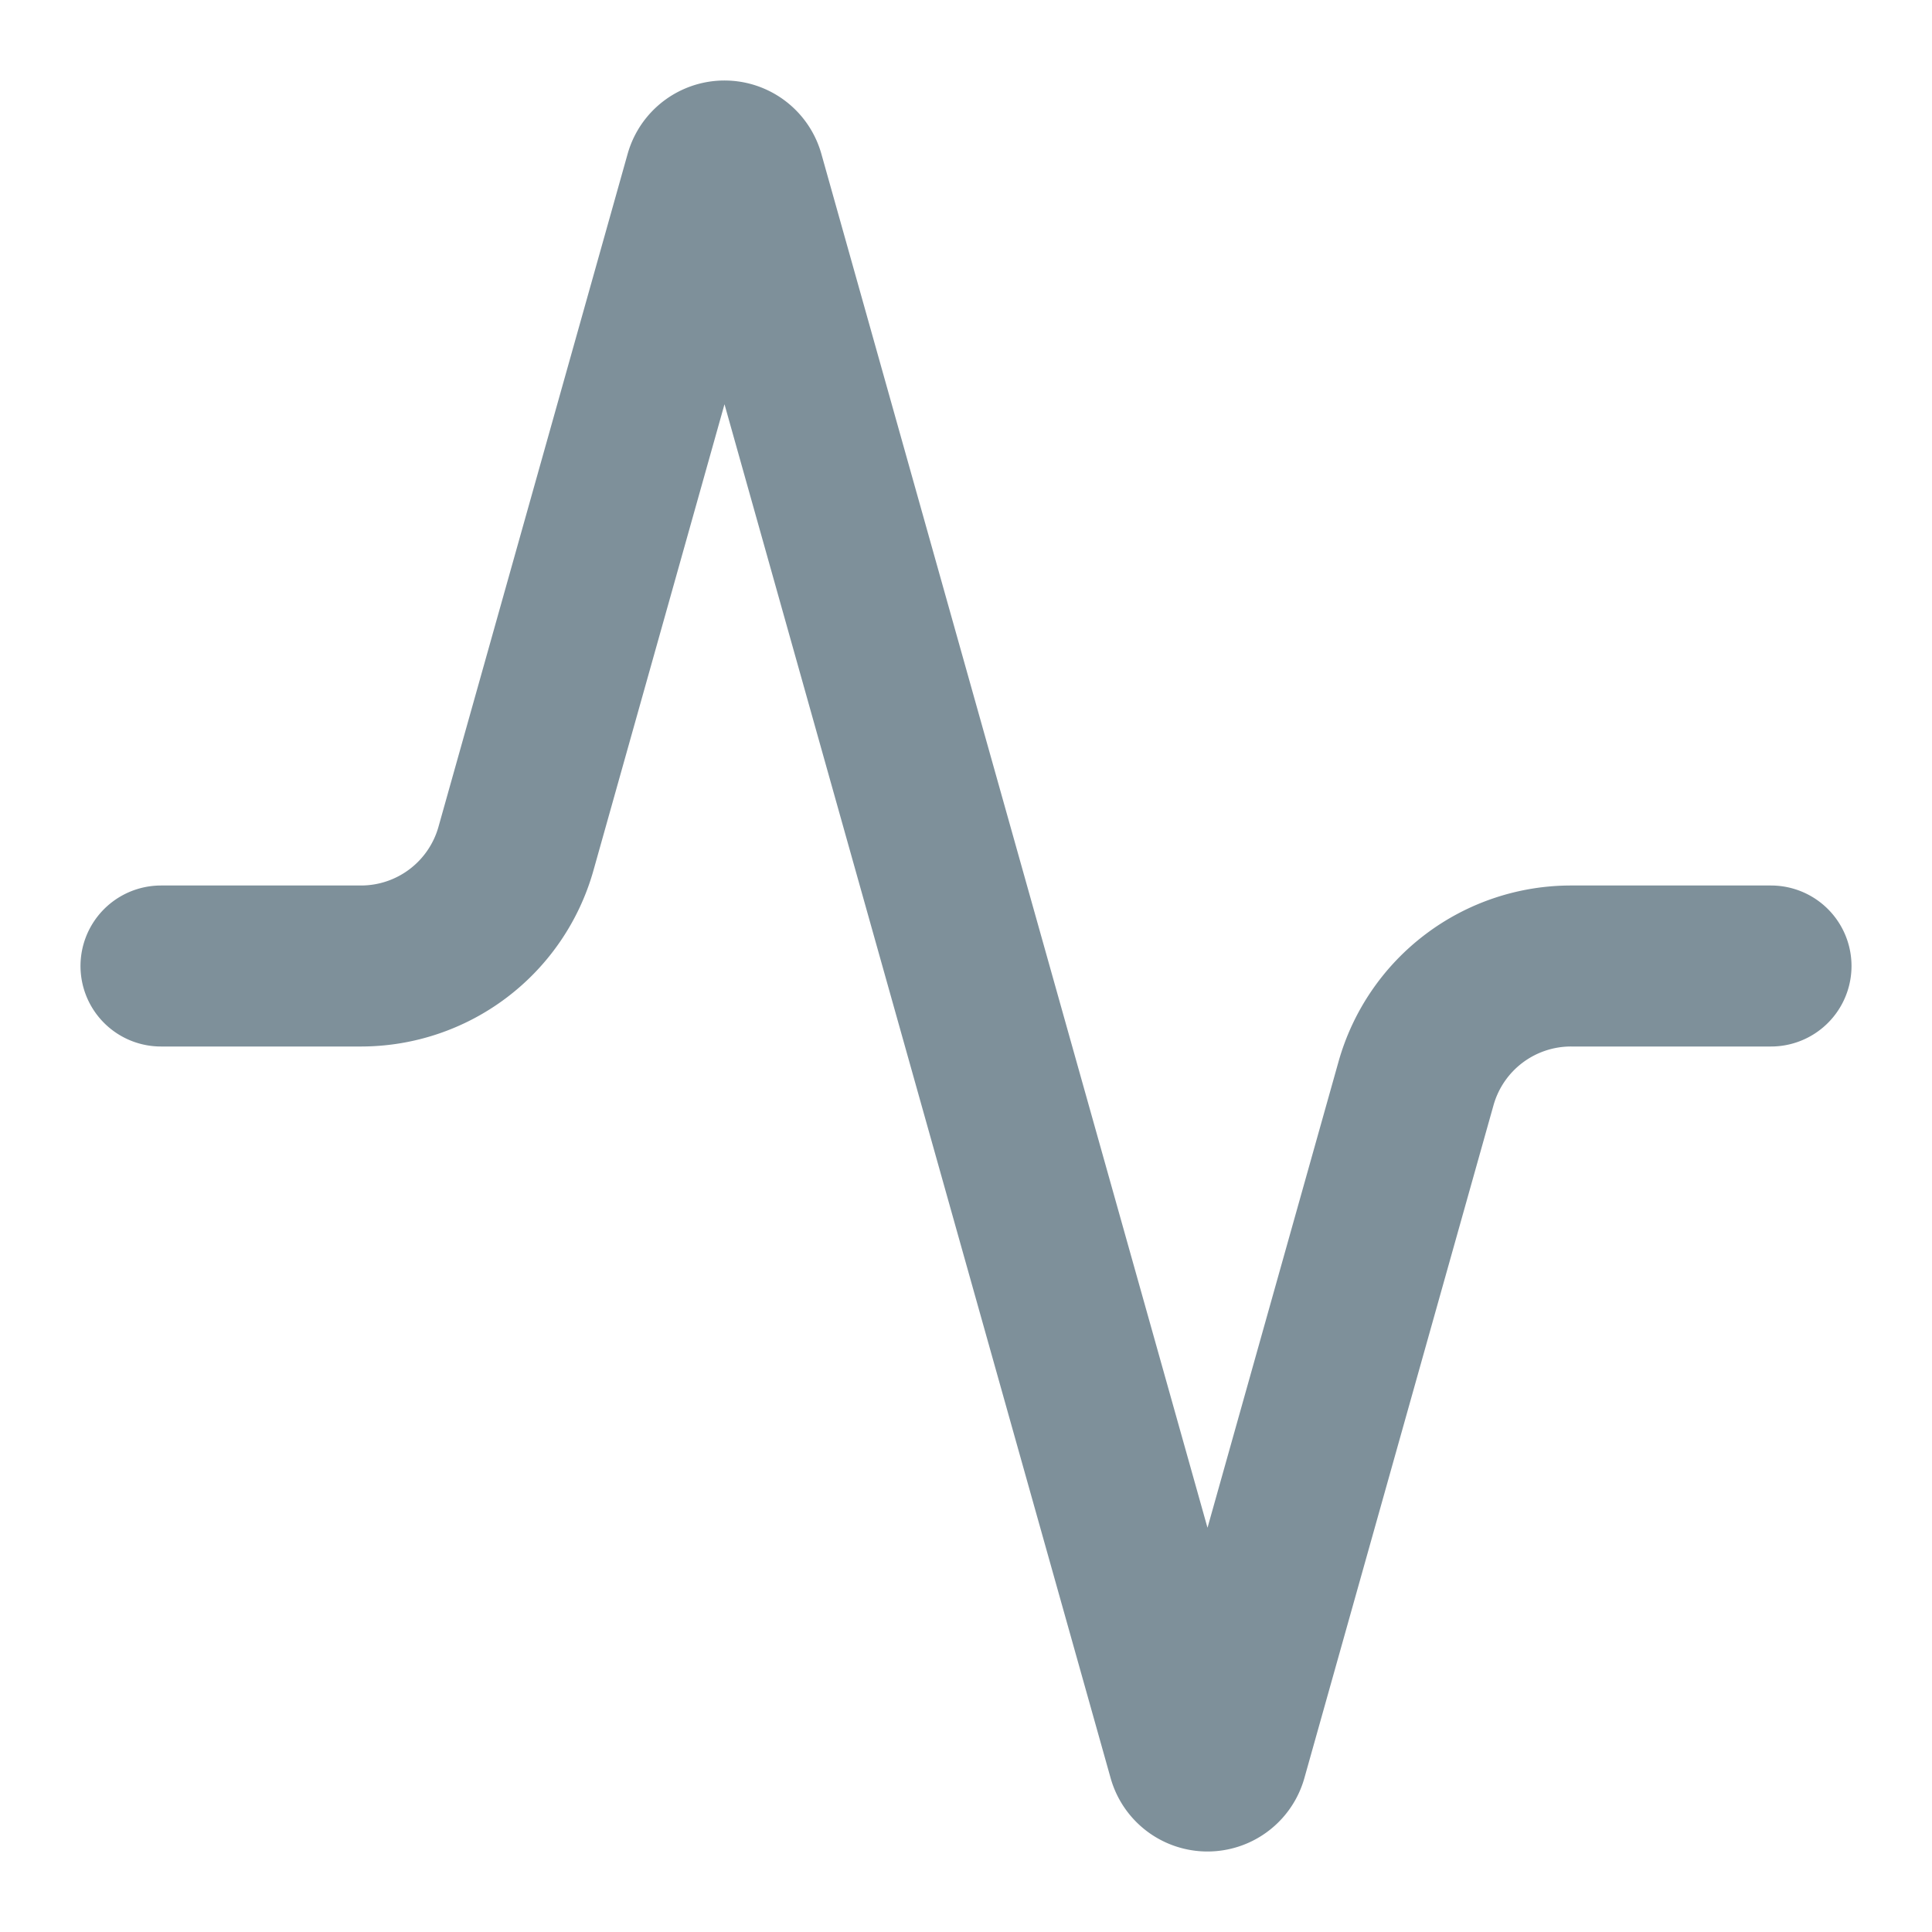 <svg xmlns="http://www.w3.org/2000/svg" width="24" height="24" viewBox="0 0 24 24" fill="none" stroke="#7E909A" stroke-width="2" stroke-linecap="round" stroke-linejoin="round"><path d="M22 12h-2.48a2 2 0 0 0-1.93 1.46l-2.35 8.36a.25.25 0 0 1-.48 0L9.24 2.18a.25.25 0 0 0-.48 0l-2.35 8.36A2 2 0 0 1 4.49 12H2" stroke="#7E909A"/></svg>